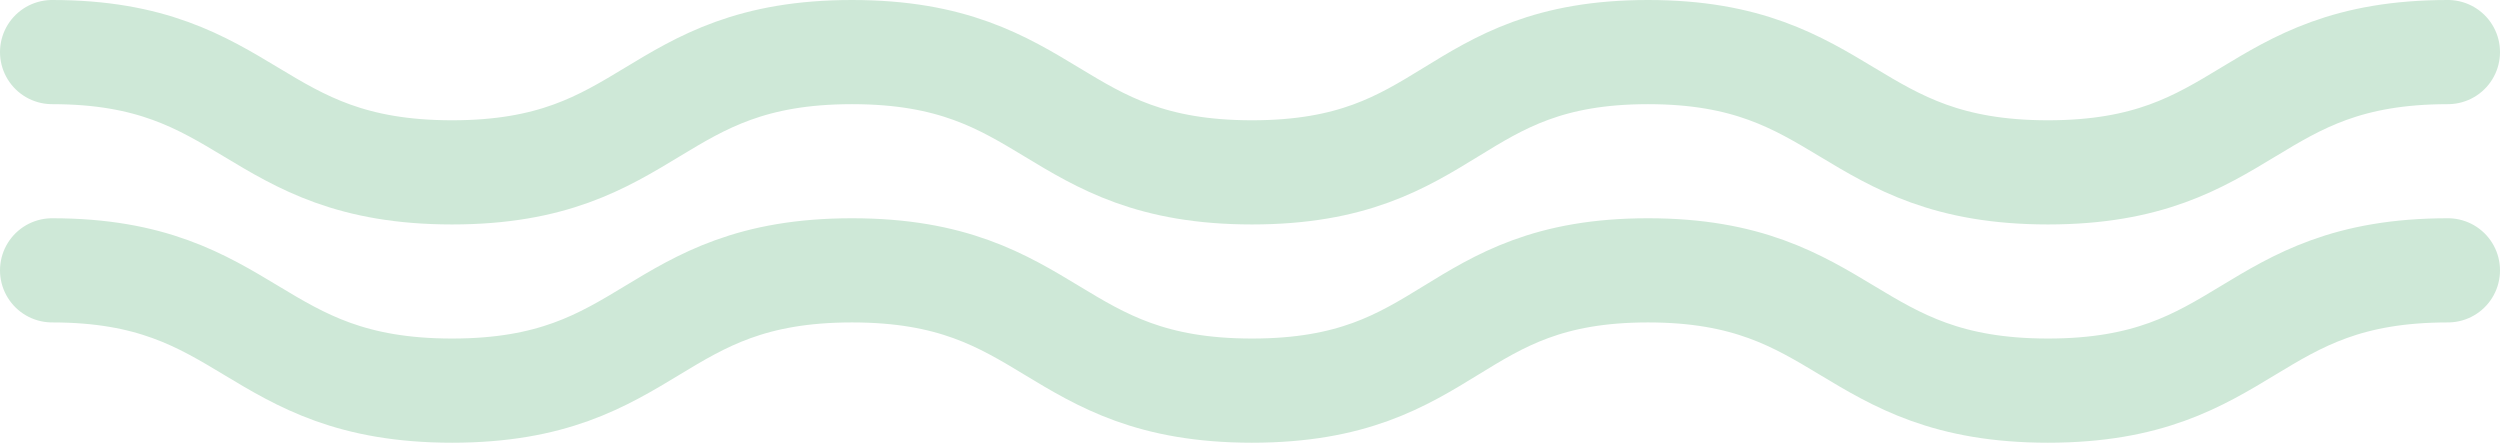 <svg xmlns="http://www.w3.org/2000/svg" width="96" height="17" viewBox="0 0 96 17">
  <g id="namiline_g.svg" transform="translate(2 2)">
    <path id="パス_495" data-name="パス 495" d="M11,7.5c7.641,0,7.641,4.619,15.359,4.619S34,7.5,41.717,7.5s7.641,4.619,15.359,4.619S64.641,7.5,72.283,7.5s7.641,4.619,15.359,4.619S95.283,7.5,103,7.5" transform="translate(-11 -7.5)" fill="none" stroke="#cee8d7" stroke-linecap="round" stroke-miterlimit="10" stroke-width="4"/>
    <path id="パス_497" data-name="パス 497" d="M11,7.5c7.641,0,7.641,4.619,15.359,4.619S34,7.5,41.717,7.5s7.641,4.619,15.359,4.619S64.641,7.5,72.283,7.5s7.641,4.619,15.359,4.619S95.283,7.5,103,7.5" transform="translate(-11 0.881)" fill="none" stroke="#cee8d7" stroke-linecap="round" stroke-miterlimit="10" stroke-width="4"/>
  </g>
</svg>
